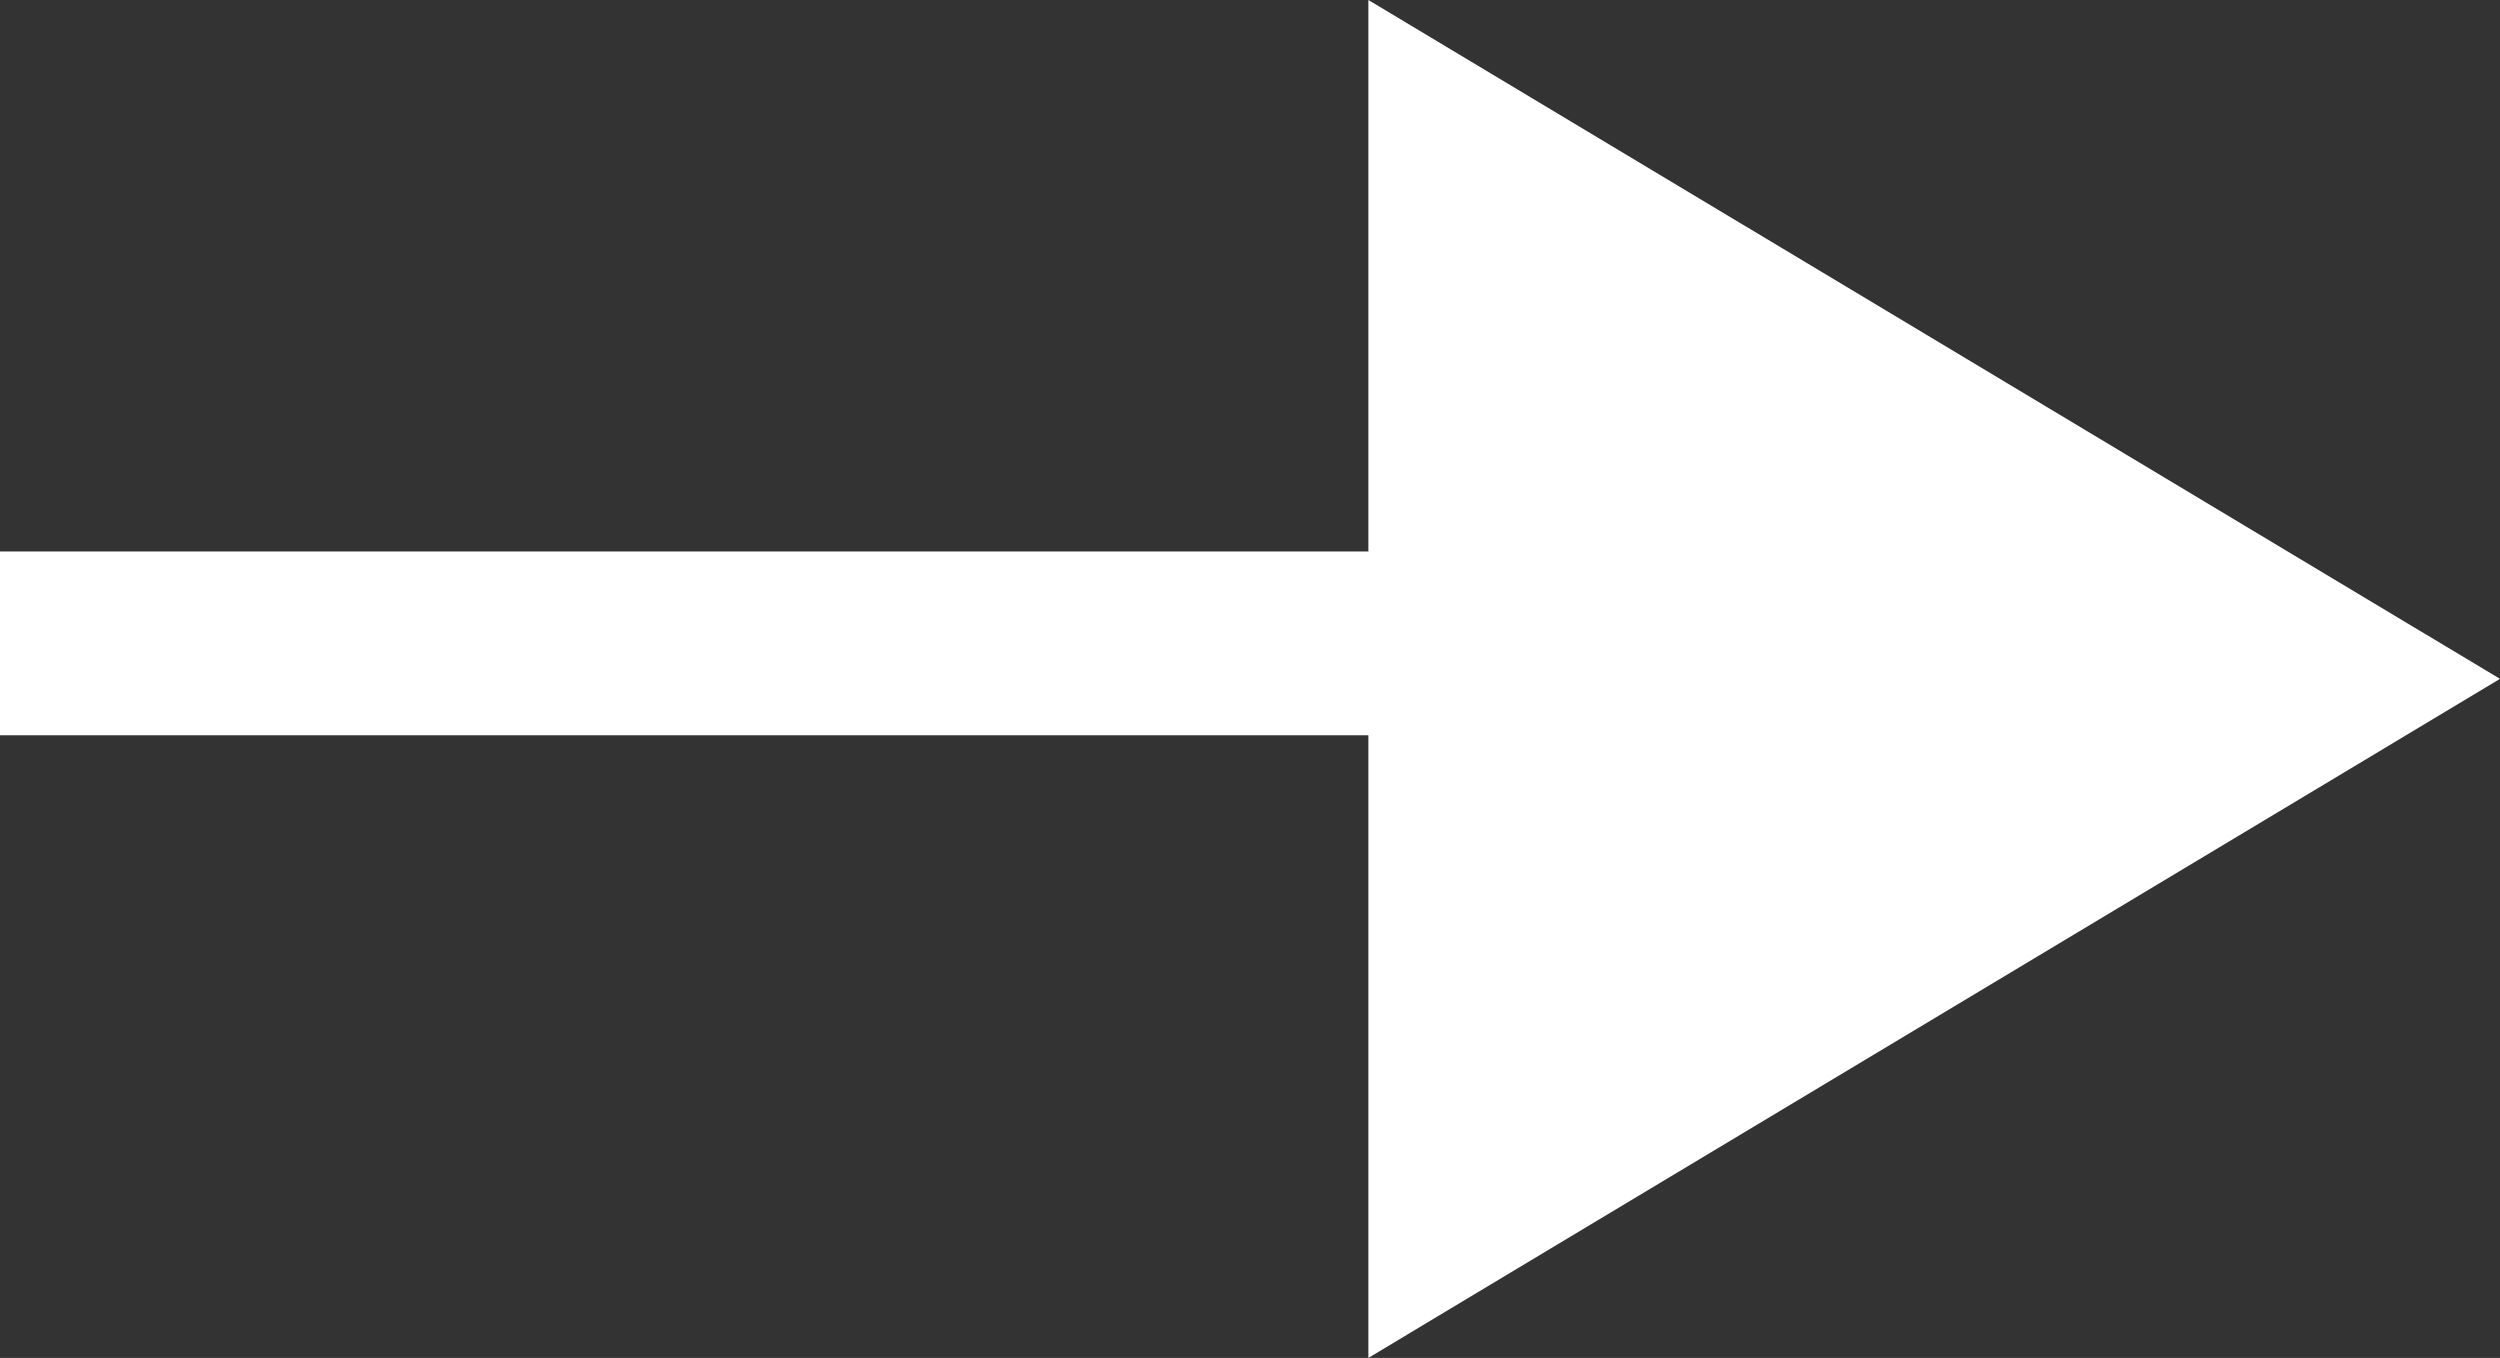 <svg xmlns="http://www.w3.org/2000/svg" width="13.6" height="7.387" viewBox="0 0 13.6 7.387">
  <rect x="0" y="0" width="13.6" height="7.387" fill="#333333" stroke="none"/>
  <g id="arrow-right" transform="translate(-24.565 -28)">
    <line id="Line_1" data-name="Line 1" x1="12.361" transform="translate(36.926 31.5) rotate(180)" fill="none" stroke="#fff" stroke-width="1"/>
    <path id="Polygon_1" data-name="Polygon 1" d="M3.693,0,7.387,6.156H0Z" transform="translate(38.165 28) rotate(90)" fill="#fff"/>
  </g>
</svg>
